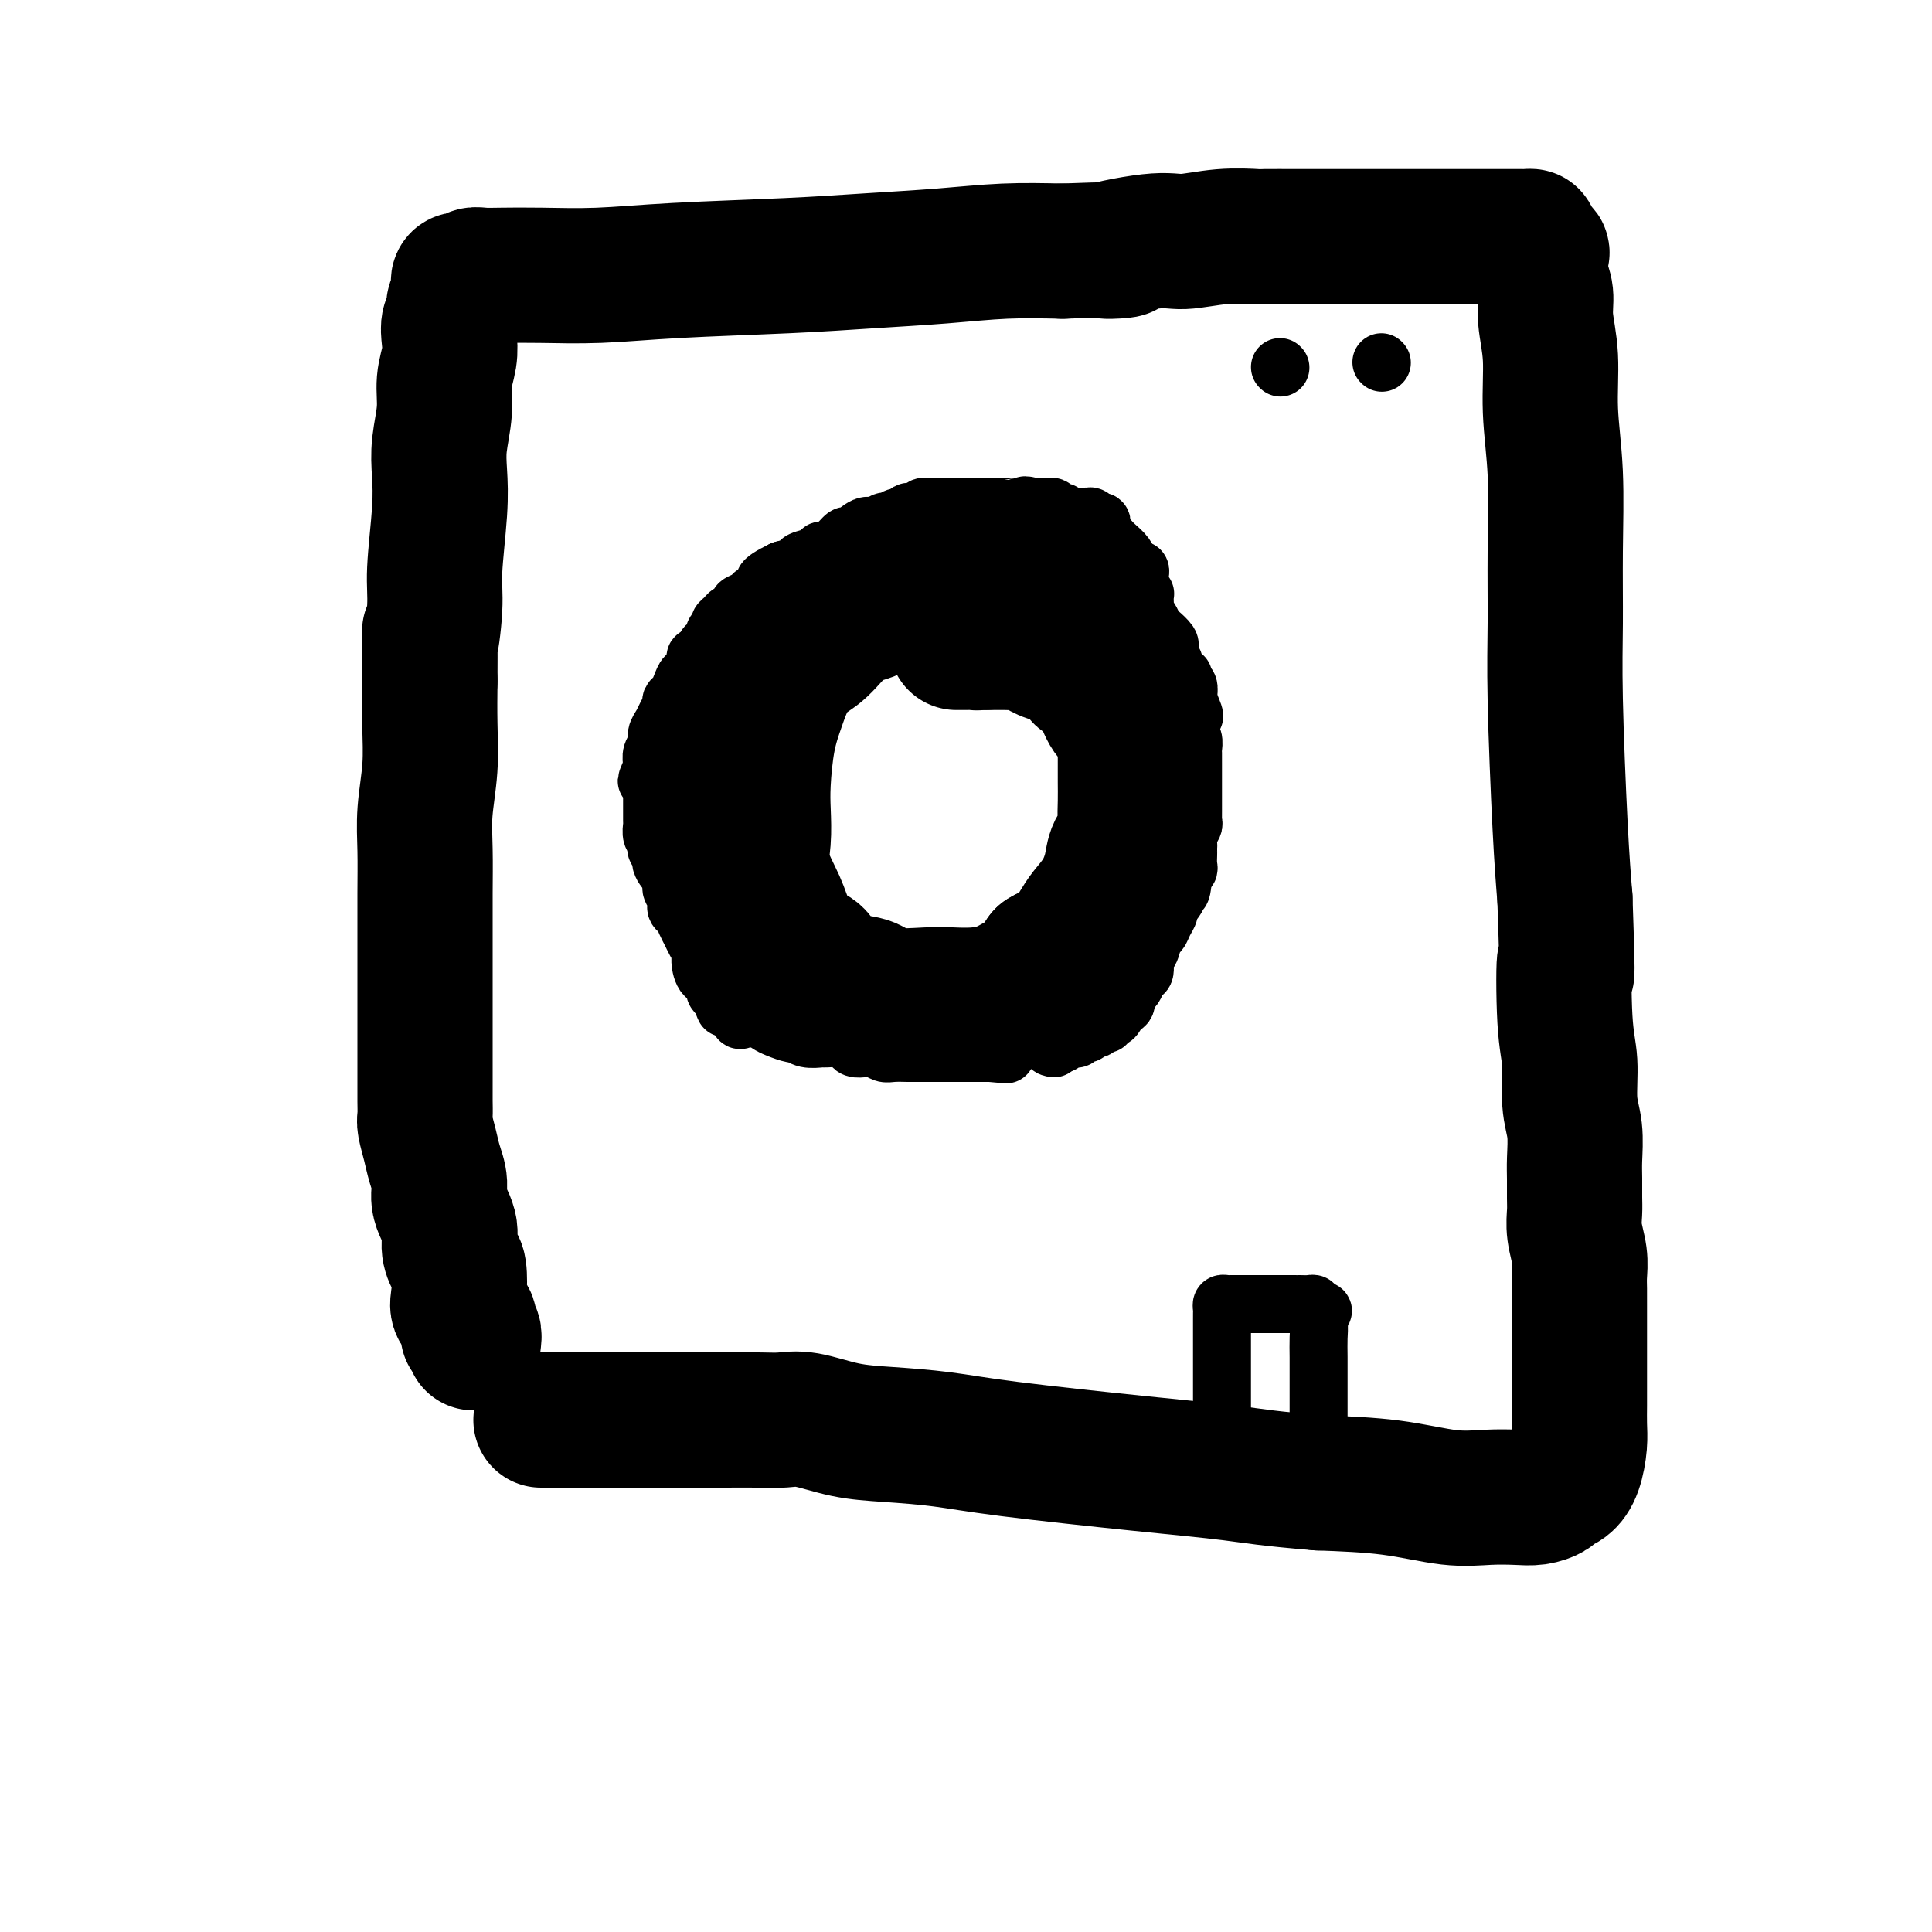 <svg viewBox='0 0 400 400' version='1.1' xmlns='http://www.w3.org/2000/svg' xmlns:xlink='http://www.w3.org/1999/xlink'><g fill='none' stroke='#000000' stroke-width='28' stroke-linecap='round' stroke-linejoin='round'><path d='M98,278c0.114,-0.841 0.229,-1.681 0,-2c-0.229,-0.319 -0.801,-0.116 -1,0c-0.199,0.116 -0.025,0.144 0,0c0.025,-0.144 -0.098,-0.459 0,-1c0.098,-0.541 0.416,-1.309 0,-2c-0.416,-0.691 -1.566,-1.304 -2,-2c-0.434,-0.696 -0.153,-1.476 0,-3c0.153,-1.524 0.177,-3.793 0,-5c-0.177,-1.207 -0.554,-1.351 -1,-2c-0.446,-0.649 -0.960,-1.804 -1,-3c-0.040,-1.196 0.393,-2.433 0,-4c-0.393,-1.567 -1.612,-3.463 -2,-5c-0.388,-1.537 0.054,-2.714 0,-4c-0.054,-1.286 -0.603,-2.680 -1,-4c-0.397,-1.320 -0.642,-2.567 -1,-4c-0.358,-1.433 -0.828,-3.052 -1,-4c-0.172,-0.948 -0.046,-1.223 0,-2c0.046,-0.777 0.012,-2.055 0,-3c-0.012,-0.945 -0.003,-1.557 0,-2c0.003,-0.443 0.001,-0.717 0,-2c-0.001,-1.283 -0.000,-3.575 0,-5c0.000,-1.425 -0.000,-1.984 0,-3c0.000,-1.016 0.000,-2.489 0,-5c-0.000,-2.511 -0.001,-6.061 0,-9c0.001,-2.939 0.004,-5.266 0,-8c-0.004,-2.734 -0.015,-5.876 0,-9c0.015,-3.124 0.057,-6.229 0,-9c-0.057,-2.771 -0.211,-5.207 0,-8c0.211,-2.793 0.788,-5.944 1,-9c0.212,-3.056 0.061,-6.016 0,-9c-0.061,-2.984 -0.030,-5.992 0,-9'/><path d='M89,141c0.090,-15.705 -0.186,-8.969 0,-8c0.186,0.969 0.833,-3.831 1,-7c0.167,-3.169 -0.147,-4.709 0,-8c0.147,-3.291 0.756,-8.332 1,-12c0.244,-3.668 0.122,-5.961 0,-8c-0.122,-2.039 -0.243,-3.823 0,-6c0.243,-2.177 0.849,-4.747 1,-7c0.151,-2.253 -0.152,-4.189 0,-6c0.152,-1.811 0.758,-3.497 1,-5c0.242,-1.503 0.121,-2.822 0,-4c-0.121,-1.178 -0.243,-2.213 0,-3c0.243,-0.787 0.850,-1.324 1,-2c0.150,-0.676 -0.156,-1.490 0,-2c0.156,-0.510 0.773,-0.715 1,-1c0.227,-0.285 0.064,-0.651 0,-1c-0.064,-0.349 -0.028,-0.681 0,-1c0.028,-0.319 0.048,-0.625 0,-1c-0.048,-0.375 -0.166,-0.818 0,-1c0.166,-0.182 0.614,-0.101 1,0c0.386,0.101 0.709,0.223 1,0c0.291,-0.223 0.550,-0.791 1,-1c0.450,-0.209 1.092,-0.059 2,0c0.908,0.059 2.080,0.027 4,0c1.920,-0.027 4.586,-0.049 8,0c3.414,0.049 7.576,0.168 12,0c4.424,-0.168 9.108,-0.623 16,-1c6.892,-0.377 15.990,-0.676 23,-1c7.010,-0.324 11.930,-0.675 17,-1c5.070,-0.325 10.288,-0.626 15,-1c4.712,-0.374 8.918,-0.821 13,-1c4.082,-0.179 8.041,-0.089 12,0'/><path d='M220,52c20.607,-0.802 10.626,0.191 9,0c-1.626,-0.191 5.104,-1.568 9,-2c3.896,-0.432 4.960,0.080 7,0c2.040,-0.080 5.057,-0.754 8,-1c2.943,-0.246 5.810,-0.066 7,0c1.190,0.066 0.701,0.018 2,0c1.299,-0.018 4.384,-0.005 6,0c1.616,0.005 1.762,0.001 3,0c1.238,-0.001 3.569,-0.000 6,0c2.431,0.000 4.962,0.000 8,0c3.038,-0.000 6.582,-0.000 10,0c3.418,0.000 6.708,0.000 9,0c2.292,-0.000 3.585,-0.001 5,0c1.415,0.001 2.951,0.002 4,0c1.049,-0.002 1.609,-0.007 2,0c0.391,0.007 0.613,0.027 1,0c0.387,-0.027 0.940,-0.100 1,0c0.060,0.100 -0.372,0.374 0,1c0.372,0.626 1.549,1.603 2,2c0.451,0.397 0.178,0.215 0,1c-0.178,0.785 -0.259,2.536 0,4c0.259,1.464 0.858,2.642 1,4c0.142,1.358 -0.172,2.898 0,5c0.172,2.102 0.831,4.766 1,8c0.169,3.234 -0.152,7.036 0,11c0.152,3.964 0.776,8.089 1,13c0.224,4.911 0.049,10.609 0,16c-0.049,5.391 0.028,10.476 0,15c-0.028,4.524 -0.161,8.487 0,16c0.161,7.513 0.618,18.575 1,26c0.382,7.425 0.691,11.212 1,15'/><path d='M324,186c0.791,23.063 0.268,13.720 0,13c-0.268,-0.720 -0.282,7.182 0,12c0.282,4.818 0.860,6.553 1,9c0.140,2.447 -0.159,5.607 0,8c0.159,2.393 0.775,4.019 1,6c0.225,1.981 0.059,4.317 0,6c-0.059,1.683 -0.012,2.711 0,4c0.012,1.289 -0.011,2.838 0,4c0.011,1.162 0.055,1.939 0,3c-0.055,1.061 -0.211,2.408 0,4c0.211,1.592 0.789,3.430 1,5c0.211,1.570 0.057,2.873 0,4c-0.057,1.127 -0.015,2.078 0,3c0.015,0.922 0.004,1.815 0,3c-0.004,1.185 -0.001,2.662 0,4c0.001,1.338 0.000,2.539 0,4c-0.000,1.461 0.001,3.183 0,5c-0.001,1.817 -0.002,3.729 0,5c0.002,1.271 0.009,1.903 0,3c-0.009,1.097 -0.034,2.661 0,4c0.034,1.339 0.127,2.453 0,4c-0.127,1.547 -0.473,3.529 -1,5c-0.527,1.471 -1.234,2.433 -2,3c-0.766,0.567 -1.592,0.740 -2,1c-0.408,0.260 -0.400,0.607 -1,1c-0.600,0.393 -1.808,0.831 -3,1c-1.192,0.169 -2.366,0.070 -4,0c-1.634,-0.070 -3.727,-0.112 -6,0c-2.273,0.112 -4.727,0.376 -8,0c-3.273,-0.376 -7.364,-1.393 -12,-2c-4.636,-0.607 -9.818,-0.803 -15,-1'/><path d='M273,307c-10.274,-0.837 -13.459,-1.429 -18,-2c-4.541,-0.571 -10.437,-1.121 -19,-2c-8.563,-0.879 -19.791,-2.085 -27,-3c-7.209,-0.915 -10.398,-1.537 -14,-2c-3.602,-0.463 -7.615,-0.765 -11,-1c-3.385,-0.235 -6.141,-0.403 -9,-1c-2.859,-0.597 -5.821,-1.624 -8,-2c-2.179,-0.376 -3.573,-0.101 -5,0c-1.427,0.101 -2.885,0.027 -5,0c-2.115,-0.027 -4.885,-0.007 -7,0c-2.115,0.007 -3.575,0.002 -6,0c-2.425,-0.002 -5.816,-0.001 -8,0c-2.184,0.001 -3.162,0.000 -5,0c-1.838,-0.000 -4.538,-0.000 -6,0c-1.462,0.000 -1.687,0.000 -2,0c-0.313,-0.000 -0.716,-0.000 -1,0c-0.284,0.000 -0.451,0.000 -1,0c-0.549,-0.000 -1.482,-0.000 -2,0c-0.518,0.000 -0.622,0.000 -1,0c-0.378,-0.000 -1.029,-0.000 -2,0c-0.971,0.000 -2.260,0.000 -3,0c-0.740,-0.000 -0.930,-0.000 -1,0c-0.070,0.000 -0.020,0.000 0,0c0.020,-0.000 0.010,-0.000 0,0'/><path d='M210,114c-2.890,1.620 -5.780,3.239 -8,4c-2.220,0.761 -3.768,0.662 -5,1c-1.232,0.338 -2.146,1.112 -4,2c-1.854,0.888 -4.649,1.889 -7,3c-2.351,1.111 -4.258,2.334 -6,3c-1.742,0.666 -3.320,0.777 -5,2c-1.680,1.223 -3.462,3.558 -5,5c-1.538,1.442 -2.833,1.991 -4,3c-1.167,1.009 -2.208,2.477 -3,4c-0.792,1.523 -1.336,3.102 -2,5c-0.664,1.898 -1.449,4.115 -2,7c-0.551,2.885 -0.870,6.438 -1,9c-0.130,2.562 -0.072,4.134 0,6c0.072,1.866 0.157,4.027 0,6c-0.157,1.973 -0.558,3.759 0,6c0.558,2.241 2.073,4.935 3,7c0.927,2.065 1.264,3.499 2,5c0.736,1.501 1.870,3.069 3,4c1.130,0.931 2.254,1.224 3,2c0.746,0.776 1.112,2.036 2,3c0.888,0.964 2.298,1.631 4,2c1.702,0.369 3.696,0.439 5,1c1.304,0.561 1.916,1.612 4,2c2.084,0.388 5.639,0.112 8,0c2.361,-0.112 3.528,-0.060 5,0c1.472,0.060 3.248,0.126 5,0c1.752,-0.126 3.480,-0.446 5,-1c1.520,-0.554 2.832,-1.341 4,-2c1.168,-0.659 2.191,-1.188 3,-2c0.809,-0.812 1.405,-1.906 2,-3'/><path d='M216,198c2.138,-1.329 2.983,-1.152 4,-2c1.017,-0.848 2.208,-2.719 3,-4c0.792,-1.281 1.187,-1.970 2,-3c0.813,-1.030 2.046,-2.400 3,-4c0.954,-1.600 1.629,-3.431 2,-5c0.371,-1.569 0.439,-2.875 1,-4c0.561,-1.125 1.614,-2.068 2,-3c0.386,-0.932 0.103,-1.852 0,-3c-0.103,-1.148 -0.028,-2.524 0,-4c0.028,-1.476 0.008,-3.051 0,-4c-0.008,-0.949 -0.004,-1.271 0,-2c0.004,-0.729 0.009,-1.866 0,-3c-0.009,-1.134 -0.033,-2.263 0,-3c0.033,-0.737 0.123,-1.080 0,-2c-0.123,-0.920 -0.458,-2.418 -1,-3c-0.542,-0.582 -1.293,-0.249 -2,-1c-0.707,-0.751 -1.372,-2.586 -2,-4c-0.628,-1.414 -1.219,-2.407 -2,-3c-0.781,-0.593 -1.751,-0.785 -2,-1c-0.249,-0.215 0.224,-0.453 0,-1c-0.224,-0.547 -1.143,-1.403 -2,-2c-0.857,-0.597 -1.651,-0.934 -2,-1c-0.349,-0.066 -0.253,0.140 -1,0c-0.747,-0.140 -2.335,-0.626 -3,-1c-0.665,-0.374 -0.405,-0.636 -1,-1c-0.595,-0.364 -2.043,-0.830 -3,-1c-0.957,-0.170 -1.422,-0.046 -2,0c-0.578,0.046 -1.268,0.012 -2,0c-0.732,-0.012 -1.505,-0.003 -2,0c-0.495,0.003 -0.713,0.001 -1,0c-0.287,-0.001 -0.644,-0.000 -1,0'/><path d='M204,133c-3.267,-0.619 -2.434,-0.166 -2,0c0.434,0.166 0.470,0.044 0,0c-0.470,-0.044 -1.446,-0.012 -2,0c-0.554,0.012 -0.688,0.003 -1,0c-0.312,-0.003 -0.804,-0.001 -1,0c-0.196,0.001 -0.098,0.000 0,0'/></g>
<g fill='none' stroke='#000000' stroke-width='12' stroke-linecap='round' stroke-linejoin='round'><path d='M286,75c0.000,0.000 0.100,0.100 0.1,0.1'/><path d='M265,76c0.000,0.000 0.100,0.100 0.1,0.1'/><path d='M253,294c-0.000,0.133 -0.000,0.266 0,0c0.000,-0.266 0.000,-0.932 0,-2c-0.000,-1.068 -0.000,-2.537 0,-4c0.000,-1.463 0.000,-2.921 0,-4c-0.000,-1.079 -0.000,-1.781 0,-3c0.000,-1.219 0.000,-2.956 0,-4c-0.000,-1.044 -0.001,-1.394 0,-2c0.001,-0.606 0.003,-1.469 0,-2c-0.003,-0.531 -0.010,-0.731 0,-1c0.010,-0.269 0.037,-0.608 0,-1c-0.037,-0.392 -0.140,-0.837 0,-1c0.140,-0.163 0.522,-0.044 1,0c0.478,0.044 1.053,0.012 1,0c-0.053,-0.012 -0.733,-0.003 0,0c0.733,0.003 2.877,0.001 4,0c1.123,-0.001 1.223,-0.000 2,0c0.777,0.000 2.232,0.000 3,0c0.768,-0.000 0.849,-0.000 1,0c0.151,0.000 0.373,0.000 1,0c0.627,-0.000 1.660,-0.001 2,0c0.340,0.001 -0.014,0.003 0,0c0.014,-0.003 0.395,-0.011 1,0c0.605,0.011 1.432,0.041 2,0c0.568,-0.041 0.877,-0.155 1,0c0.123,0.155 0.062,0.577 0,1'/><path d='M272,271c3.166,0.296 1.580,0.535 1,1c-0.580,0.465 -0.155,1.156 0,2c0.155,0.844 0.042,1.842 0,3c-0.042,1.158 -0.011,2.476 0,4c0.011,1.524 0.003,3.255 0,5c-0.003,1.745 -0.001,3.505 0,5c0.001,1.495 0.000,2.727 0,4c-0.000,1.273 -0.000,2.589 0,3c0.000,0.411 0.000,-0.082 0,0c-0.000,0.082 -0.000,0.738 0,1c0.000,0.262 0.000,0.131 0,0'/><path d='M221,117c0.339,0.002 0.679,0.005 1,0c0.321,-0.005 0.625,-0.016 1,0c0.375,0.016 0.823,0.060 1,0c0.177,-0.060 0.084,-0.223 0,0c-0.084,0.223 -0.159,0.832 0,1c0.159,0.168 0.550,-0.105 1,0c0.450,0.105 0.958,0.588 1,1c0.042,0.412 -0.381,0.754 0,1c0.381,0.246 1.566,0.398 2,1c0.434,0.602 0.115,1.654 0,2c-0.115,0.346 -0.027,-0.015 0,0c0.027,0.015 -0.008,0.407 0,1c0.008,0.593 0.059,1.389 0,2c-0.059,0.611 -0.227,1.038 0,1c0.227,-0.038 0.849,-0.539 1,0c0.151,0.539 -0.171,2.119 0,3c0.171,0.881 0.834,1.062 1,1c0.166,-0.062 -0.166,-0.366 0,0c0.166,0.366 0.828,1.404 1,2c0.172,0.596 -0.146,0.751 0,1c0.146,0.249 0.757,0.593 1,1c0.243,0.407 0.118,0.877 0,1c-0.118,0.123 -0.227,-0.101 0,0c0.227,0.101 0.792,0.527 1,1c0.208,0.473 0.059,0.992 0,1c-0.059,0.008 -0.030,-0.496 0,-1'/><path d='M233,137c0.773,2.258 0.207,-0.097 0,-1c-0.207,-0.903 -0.055,-0.353 0,-1c0.055,-0.647 0.013,-2.490 0,-4c-0.013,-1.510 0.004,-2.688 0,-4c-0.004,-1.312 -0.028,-2.759 0,-4c0.028,-1.241 0.109,-2.277 0,-3c-0.109,-0.723 -0.408,-1.135 -1,-2c-0.592,-0.865 -1.478,-2.183 -2,-3c-0.522,-0.817 -0.679,-1.132 -1,-2c-0.321,-0.868 -0.807,-2.289 -1,-3c-0.193,-0.711 -0.093,-0.712 0,-1c0.093,-0.288 0.179,-0.862 0,-1c-0.179,-0.138 -0.621,0.159 -1,0c-0.379,-0.159 -0.693,-0.775 -1,-1c-0.307,-0.225 -0.607,-0.060 -1,0c-0.393,0.060 -0.878,0.016 -1,0c-0.122,-0.016 0.121,-0.003 0,0c-0.121,0.003 -0.606,-0.003 -1,0c-0.394,0.003 -0.697,0.016 -1,0c-0.303,-0.016 -0.606,-0.061 -1,0c-0.394,0.061 -0.879,0.226 -1,0c-0.121,-0.226 0.122,-0.845 0,-1c-0.122,-0.155 -0.610,0.155 -1,0c-0.390,-0.155 -0.682,-0.773 -1,-1c-0.318,-0.227 -0.663,-0.061 -1,0c-0.337,0.061 -0.668,0.016 -1,0c-0.332,-0.016 -0.666,-0.005 -1,0c-0.334,0.005 -0.667,0.002 -1,0'/><path d='M214,105c-2.556,-0.774 -1.945,-0.207 -2,0c-0.055,0.207 -0.774,0.056 -1,0c-0.226,-0.056 0.041,-0.015 0,0c-0.041,0.015 -0.391,0.004 -1,0c-0.609,-0.004 -1.476,-0.001 -2,0c-0.524,0.001 -0.704,0.000 -1,0c-0.296,-0.000 -0.707,-0.000 -1,0c-0.293,0.000 -0.468,-0.000 -1,0c-0.532,0.000 -1.420,0.000 -2,0c-0.580,-0.000 -0.852,-0.001 -2,0c-1.148,0.001 -3.171,0.004 -4,0c-0.829,-0.004 -0.465,-0.016 -1,0c-0.535,0.016 -1.970,0.061 -3,0c-1.030,-0.061 -1.655,-0.228 -2,0c-0.345,0.228 -0.411,0.850 -1,1c-0.589,0.150 -1.701,-0.171 -2,0c-0.299,0.171 0.215,0.835 0,1c-0.215,0.165 -1.158,-0.168 -2,0c-0.842,0.168 -1.581,0.838 -2,1c-0.419,0.162 -0.517,-0.183 -1,0c-0.483,0.183 -1.351,0.893 -2,1c-0.649,0.107 -1.081,-0.388 -2,0c-0.919,0.388 -2.327,1.658 -3,2c-0.673,0.342 -0.612,-0.245 -1,0c-0.388,0.245 -1.225,1.323 -2,2c-0.775,0.677 -1.487,0.955 -2,1c-0.513,0.045 -0.825,-0.143 -1,0c-0.175,0.143 -0.212,0.616 -1,1c-0.788,0.384 -2.328,0.680 -3,1c-0.672,0.320 -0.478,0.663 -1,1c-0.522,0.337 -1.761,0.669 -3,1'/><path d='M162,118c-5.445,2.643 -3.558,2.750 -3,3c0.558,0.250 -0.214,0.644 -1,1c-0.786,0.356 -1.587,0.674 -2,1c-0.413,0.326 -0.439,0.661 -1,1c-0.561,0.339 -1.655,0.682 -2,1c-0.345,0.318 0.061,0.610 0,1c-0.061,0.390 -0.590,0.878 -1,1c-0.410,0.122 -0.702,-0.121 -1,0c-0.298,0.121 -0.601,0.605 -1,1c-0.399,0.395 -0.895,0.701 -1,1c-0.105,0.299 0.179,0.589 0,1c-0.179,0.411 -0.821,0.941 -1,1c-0.179,0.059 0.106,-0.354 0,0c-0.106,0.354 -0.602,1.473 -1,2c-0.398,0.527 -0.698,0.461 -1,1c-0.302,0.539 -0.606,1.684 -1,2c-0.394,0.316 -0.879,-0.197 -1,0c-0.121,0.197 0.123,1.103 0,2c-0.123,0.897 -0.611,1.785 -1,2c-0.389,0.215 -0.678,-0.241 -1,0c-0.322,0.241 -0.678,1.181 -1,2c-0.322,0.819 -0.611,1.518 -1,2c-0.389,0.482 -0.879,0.748 -1,1c-0.121,0.252 0.126,0.490 0,1c-0.126,0.510 -0.626,1.291 -1,2c-0.374,0.709 -0.622,1.345 -1,2c-0.378,0.655 -0.886,1.327 -1,2c-0.114,0.673 0.165,1.345 0,2c-0.165,0.655 -0.775,1.292 -1,2c-0.225,0.708 -0.064,1.488 0,2c0.064,0.512 0.032,0.756 0,1'/><path d='M135,159c-2.166,4.820 -0.580,1.869 0,1c0.580,-0.869 0.155,0.343 0,1c-0.155,0.657 -0.042,0.757 0,1c0.042,0.243 0.011,0.627 0,1c-0.011,0.373 -0.003,0.733 0,1c0.003,0.267 0.001,0.440 0,1c-0.001,0.560 0.000,1.507 0,2c-0.000,0.493 -0.001,0.531 0,1c0.001,0.469 0.004,1.368 0,2c-0.004,0.632 -0.015,0.995 0,1c0.015,0.005 0.055,-0.349 0,0c-0.055,0.349 -0.207,1.403 0,2c0.207,0.597 0.771,0.739 1,1c0.229,0.261 0.122,0.640 0,1c-0.122,0.360 -0.258,0.701 0,1c0.258,0.299 0.910,0.555 1,1c0.090,0.445 -0.383,1.079 0,2c0.383,0.921 1.622,2.130 2,3c0.378,0.870 -0.106,1.402 0,2c0.106,0.598 0.802,1.262 1,2c0.198,0.738 -0.102,1.548 0,2c0.102,0.452 0.606,0.544 1,1c0.394,0.456 0.680,1.276 1,2c0.320,0.724 0.676,1.354 1,2c0.324,0.646 0.616,1.310 1,2c0.384,0.690 0.859,1.407 1,2c0.141,0.593 -0.050,1.062 0,2c0.050,0.938 0.343,2.344 1,3c0.657,0.656 1.677,0.561 2,1c0.323,0.439 -0.051,1.411 0,2c0.051,0.589 0.525,0.794 1,1'/><path d='M149,206c2.118,5.368 0.413,1.288 0,0c-0.413,-1.288 0.465,0.215 1,1c0.535,0.785 0.727,0.850 1,1c0.273,0.150 0.626,0.383 1,1c0.374,0.617 0.770,1.618 1,2c0.230,0.382 0.293,0.145 1,0c0.707,-0.145 2.059,-0.198 3,0c0.941,0.198 1.472,0.645 2,1c0.528,0.355 1.052,0.617 2,1c0.948,0.383 2.318,0.887 3,1c0.682,0.113 0.676,-0.167 1,0c0.324,0.167 0.980,0.780 2,1c1.020,0.220 2.405,0.049 3,0c0.595,-0.049 0.400,0.026 1,0c0.600,-0.026 1.995,-0.151 3,0c1.005,0.151 1.621,0.580 2,1c0.379,0.420 0.523,0.830 1,1c0.477,0.170 1.287,0.098 2,0c0.713,-0.098 1.328,-0.222 2,0c0.672,0.222 1.401,0.792 2,1c0.599,0.208 1.066,0.056 2,0c0.934,-0.056 2.333,-0.015 3,0c0.667,0.015 0.602,0.004 1,0c0.398,-0.004 1.260,-0.001 2,0c0.740,0.001 1.358,0.000 2,0c0.642,-0.000 1.309,-0.000 2,0c0.691,0.000 1.406,0.000 2,0c0.594,-0.000 1.066,-0.000 2,0c0.934,0.000 2.328,0.000 3,0c0.672,-0.000 0.620,-0.000 1,0c0.380,0.000 1.190,0.000 2,0'/><path d='M205,218c6.059,0.513 2.205,0.295 1,0c-1.205,-0.295 0.237,-0.667 1,-1c0.763,-0.333 0.845,-0.628 1,-1c0.155,-0.372 0.381,-0.820 1,-1c0.619,-0.180 1.630,-0.091 2,0c0.370,0.091 0.098,0.183 0,0c-0.098,-0.183 -0.024,-0.641 0,-1c0.024,-0.359 -0.003,-0.618 0,-1c0.003,-0.382 0.036,-0.887 0,-1c-0.036,-0.113 -0.142,0.167 -1,0c-0.858,-0.167 -2.469,-0.779 -4,-1c-1.531,-0.221 -2.981,-0.049 -5,0c-2.019,0.049 -4.605,-0.026 -7,0c-2.395,0.026 -4.599,0.152 -7,0c-2.401,-0.152 -4.999,-0.581 -7,-1c-2.001,-0.419 -3.404,-0.829 -5,-1c-1.596,-0.171 -3.386,-0.102 -5,0c-1.614,0.102 -3.051,0.239 -4,0c-0.949,-0.239 -1.410,-0.853 -2,-1c-0.590,-0.147 -1.310,0.171 -2,0c-0.690,-0.171 -1.352,-0.833 -2,-1c-0.648,-0.167 -1.283,0.162 -2,0c-0.717,-0.162 -1.516,-0.813 -2,-1c-0.484,-0.187 -0.651,0.091 -1,0c-0.349,-0.091 -0.878,-0.549 -1,-1c-0.122,-0.451 0.163,-0.894 0,-1c-0.163,-0.106 -0.775,0.125 -1,0c-0.225,-0.125 -0.064,-0.607 0,-1c0.064,-0.393 0.032,-0.696 0,-1'/><path d='M153,202c-0.241,-0.572 0.156,-0.003 0,0c-0.156,0.003 -0.864,-0.559 -1,-1c-0.136,-0.441 0.300,-0.762 0,-1c-0.300,-0.238 -1.334,-0.392 -2,-1c-0.666,-0.608 -0.962,-1.668 -1,-2c-0.038,-0.332 0.182,0.066 0,0c-0.182,-0.066 -0.766,-0.595 -1,-1c-0.234,-0.405 -0.119,-0.686 0,-1c0.119,-0.314 0.242,-0.661 0,-1c-0.242,-0.339 -0.848,-0.668 -1,-1c-0.152,-0.332 0.152,-0.666 0,-1c-0.152,-0.334 -0.759,-0.669 -1,-1c-0.241,-0.331 -0.117,-0.657 0,-1c0.117,-0.343 0.227,-0.704 0,-1c-0.227,-0.296 -0.792,-0.527 -1,-1c-0.208,-0.473 -0.060,-1.187 0,-2c0.060,-0.813 0.030,-1.723 0,-2c-0.030,-0.277 -0.061,0.080 0,0c0.061,-0.080 0.212,-0.598 0,-1c-0.212,-0.402 -0.789,-0.689 -1,-1c-0.211,-0.311 -0.057,-0.647 0,-1c0.057,-0.353 0.016,-0.725 0,-1c-0.016,-0.275 -0.008,-0.455 0,-1c0.008,-0.545 0.016,-1.455 0,-2c-0.016,-0.545 -0.056,-0.726 0,-1c0.056,-0.274 0.207,-0.640 0,-1c-0.207,-0.360 -0.774,-0.712 -1,-1c-0.226,-0.288 -0.112,-0.510 0,-1c0.112,-0.490 0.223,-1.247 0,-2c-0.223,-0.753 -0.778,-1.501 -1,-2c-0.222,-0.499 -0.111,-0.750 0,-1'/><path d='M142,168c-0.619,-3.538 -0.166,-1.382 0,-1c0.166,0.382 0.044,-1.010 0,-2c-0.044,-0.990 -0.012,-1.579 0,-2c0.012,-0.421 0.003,-0.674 0,-1c-0.003,-0.326 -0.001,-0.725 0,-1c0.001,-0.275 0.000,-0.427 0,-1c-0.000,-0.573 -0.000,-1.568 0,-2c0.000,-0.432 0.000,-0.301 0,-1c-0.000,-0.699 -0.001,-2.229 0,-3c0.001,-0.771 0.004,-0.785 0,-1c-0.004,-0.215 -0.016,-0.631 0,-1c0.016,-0.369 0.061,-0.690 0,-1c-0.061,-0.310 -0.226,-0.608 0,-1c0.226,-0.392 0.844,-0.878 1,-1c0.156,-0.122 -0.151,0.121 0,0c0.151,-0.121 0.760,-0.606 1,-1c0.240,-0.394 0.110,-0.698 0,-1c-0.110,-0.302 -0.201,-0.603 0,-1c0.201,-0.397 0.693,-0.890 1,-1c0.307,-0.110 0.429,0.163 1,0c0.571,-0.163 1.592,-0.761 2,-1c0.408,-0.239 0.204,-0.120 0,0'/><path d='M230,112c0.221,0.248 0.441,0.497 1,1c0.559,0.503 1.456,1.262 2,2c0.544,0.738 0.734,1.455 1,2c0.266,0.545 0.607,0.918 1,1c0.393,0.082 0.836,-0.128 1,0c0.164,0.128 0.048,0.595 0,1c-0.048,0.405 -0.027,0.749 0,1c0.027,0.251 0.060,0.409 0,1c-0.060,0.591 -0.212,1.615 0,2c0.212,0.385 0.788,0.131 1,0c0.212,-0.131 0.060,-0.138 0,0c-0.060,0.138 -0.027,0.422 0,1c0.027,0.578 0.047,1.449 0,2c-0.047,0.551 -0.163,0.781 0,1c0.163,0.219 0.604,0.426 1,1c0.396,0.574 0.747,1.516 1,2c0.253,0.484 0.408,0.512 1,1c0.592,0.488 1.622,1.436 2,2c0.378,0.564 0.105,0.743 0,1c-0.105,0.257 -0.043,0.592 0,1c0.043,0.408 0.067,0.888 0,1c-0.067,0.112 -0.224,-0.142 0,0c0.224,0.142 0.830,0.682 1,1c0.170,0.318 -0.094,0.413 0,1c0.094,0.587 0.547,1.667 1,2c0.453,0.333 0.906,-0.079 1,0c0.094,0.079 -0.171,0.650 0,1c0.171,0.350 0.777,0.479 1,1c0.223,0.521 0.064,1.435 0,2c-0.064,0.565 -0.032,0.783 0,1'/><path d='M246,145c2.475,5.506 0.662,2.771 0,2c-0.662,-0.771 -0.174,0.422 0,1c0.174,0.578 0.032,0.540 0,1c-0.032,0.460 0.044,1.418 0,2c-0.044,0.582 -0.208,0.790 0,1c0.208,0.210 0.788,0.424 1,1c0.212,0.576 0.057,1.515 0,2c-0.057,0.485 -0.015,0.516 0,1c0.015,0.484 0.004,1.422 0,2c-0.004,0.578 -0.001,0.798 0,1c0.001,0.202 0.000,0.387 0,1c-0.000,0.613 -0.000,1.656 0,2c0.000,0.344 0.000,-0.009 0,0c-0.000,0.009 -0.000,0.380 0,1c0.000,0.620 -0.000,1.490 0,2c0.000,0.510 0.000,0.661 0,1c-0.000,0.339 -0.000,0.864 0,1c0.000,0.136 0.001,-0.119 0,0c-0.001,0.119 -0.004,0.612 0,1c0.004,0.388 0.015,0.672 0,1c-0.015,0.328 -0.057,0.700 0,1c0.057,0.300 0.211,0.529 0,1c-0.211,0.471 -0.789,1.186 -1,2c-0.211,0.814 -0.057,1.727 0,2c0.057,0.273 0.016,-0.095 0,0c-0.016,0.095 -0.008,0.652 0,1c0.008,0.348 0.016,0.488 0,1c-0.016,0.512 -0.056,1.395 0,2c0.056,0.605 0.207,0.932 0,1c-0.207,0.068 -0.774,-0.123 -1,0c-0.226,0.123 -0.113,0.562 0,1'/><path d='M245,181c-0.415,5.947 -0.951,2.814 -1,2c-0.049,-0.814 0.390,0.689 0,2c-0.390,1.311 -1.610,2.429 -2,3c-0.390,0.571 0.051,0.595 0,1c-0.051,0.405 -0.592,1.192 -1,2c-0.408,0.808 -0.683,1.639 -1,2c-0.317,0.361 -0.676,0.253 -1,1c-0.324,0.747 -0.612,2.351 -1,3c-0.388,0.649 -0.877,0.345 -1,1c-0.123,0.655 0.120,2.268 0,3c-0.120,0.732 -0.605,0.581 -1,1c-0.395,0.419 -0.702,1.408 -1,2c-0.298,0.592 -0.587,0.788 -1,1c-0.413,0.212 -0.951,0.439 -1,1c-0.049,0.561 0.389,1.456 0,2c-0.389,0.544 -1.606,0.738 -2,1c-0.394,0.262 0.035,0.591 0,1c-0.035,0.409 -0.534,0.898 -1,1c-0.466,0.102 -0.898,-0.184 -1,0c-0.102,0.184 0.127,0.838 0,1c-0.127,0.162 -0.611,-0.168 -1,0c-0.389,0.168 -0.682,0.834 -1,1c-0.318,0.166 -0.661,-0.167 -1,0c-0.339,0.167 -0.673,0.833 -1,1c-0.327,0.167 -0.647,-0.165 -1,0c-0.353,0.165 -0.739,0.829 -1,1c-0.261,0.171 -0.399,-0.150 -1,0c-0.601,0.150 -1.666,0.772 -2,1c-0.334,0.228 0.064,0.061 0,0c-0.064,-0.061 -0.590,-0.018 -1,0c-0.410,0.018 -0.705,0.009 -1,0'/><path d='M218,216c-1.400,0.689 -0.400,0.911 0,1c0.400,0.089 0.200,0.044 0,0'/></g>
</svg>
